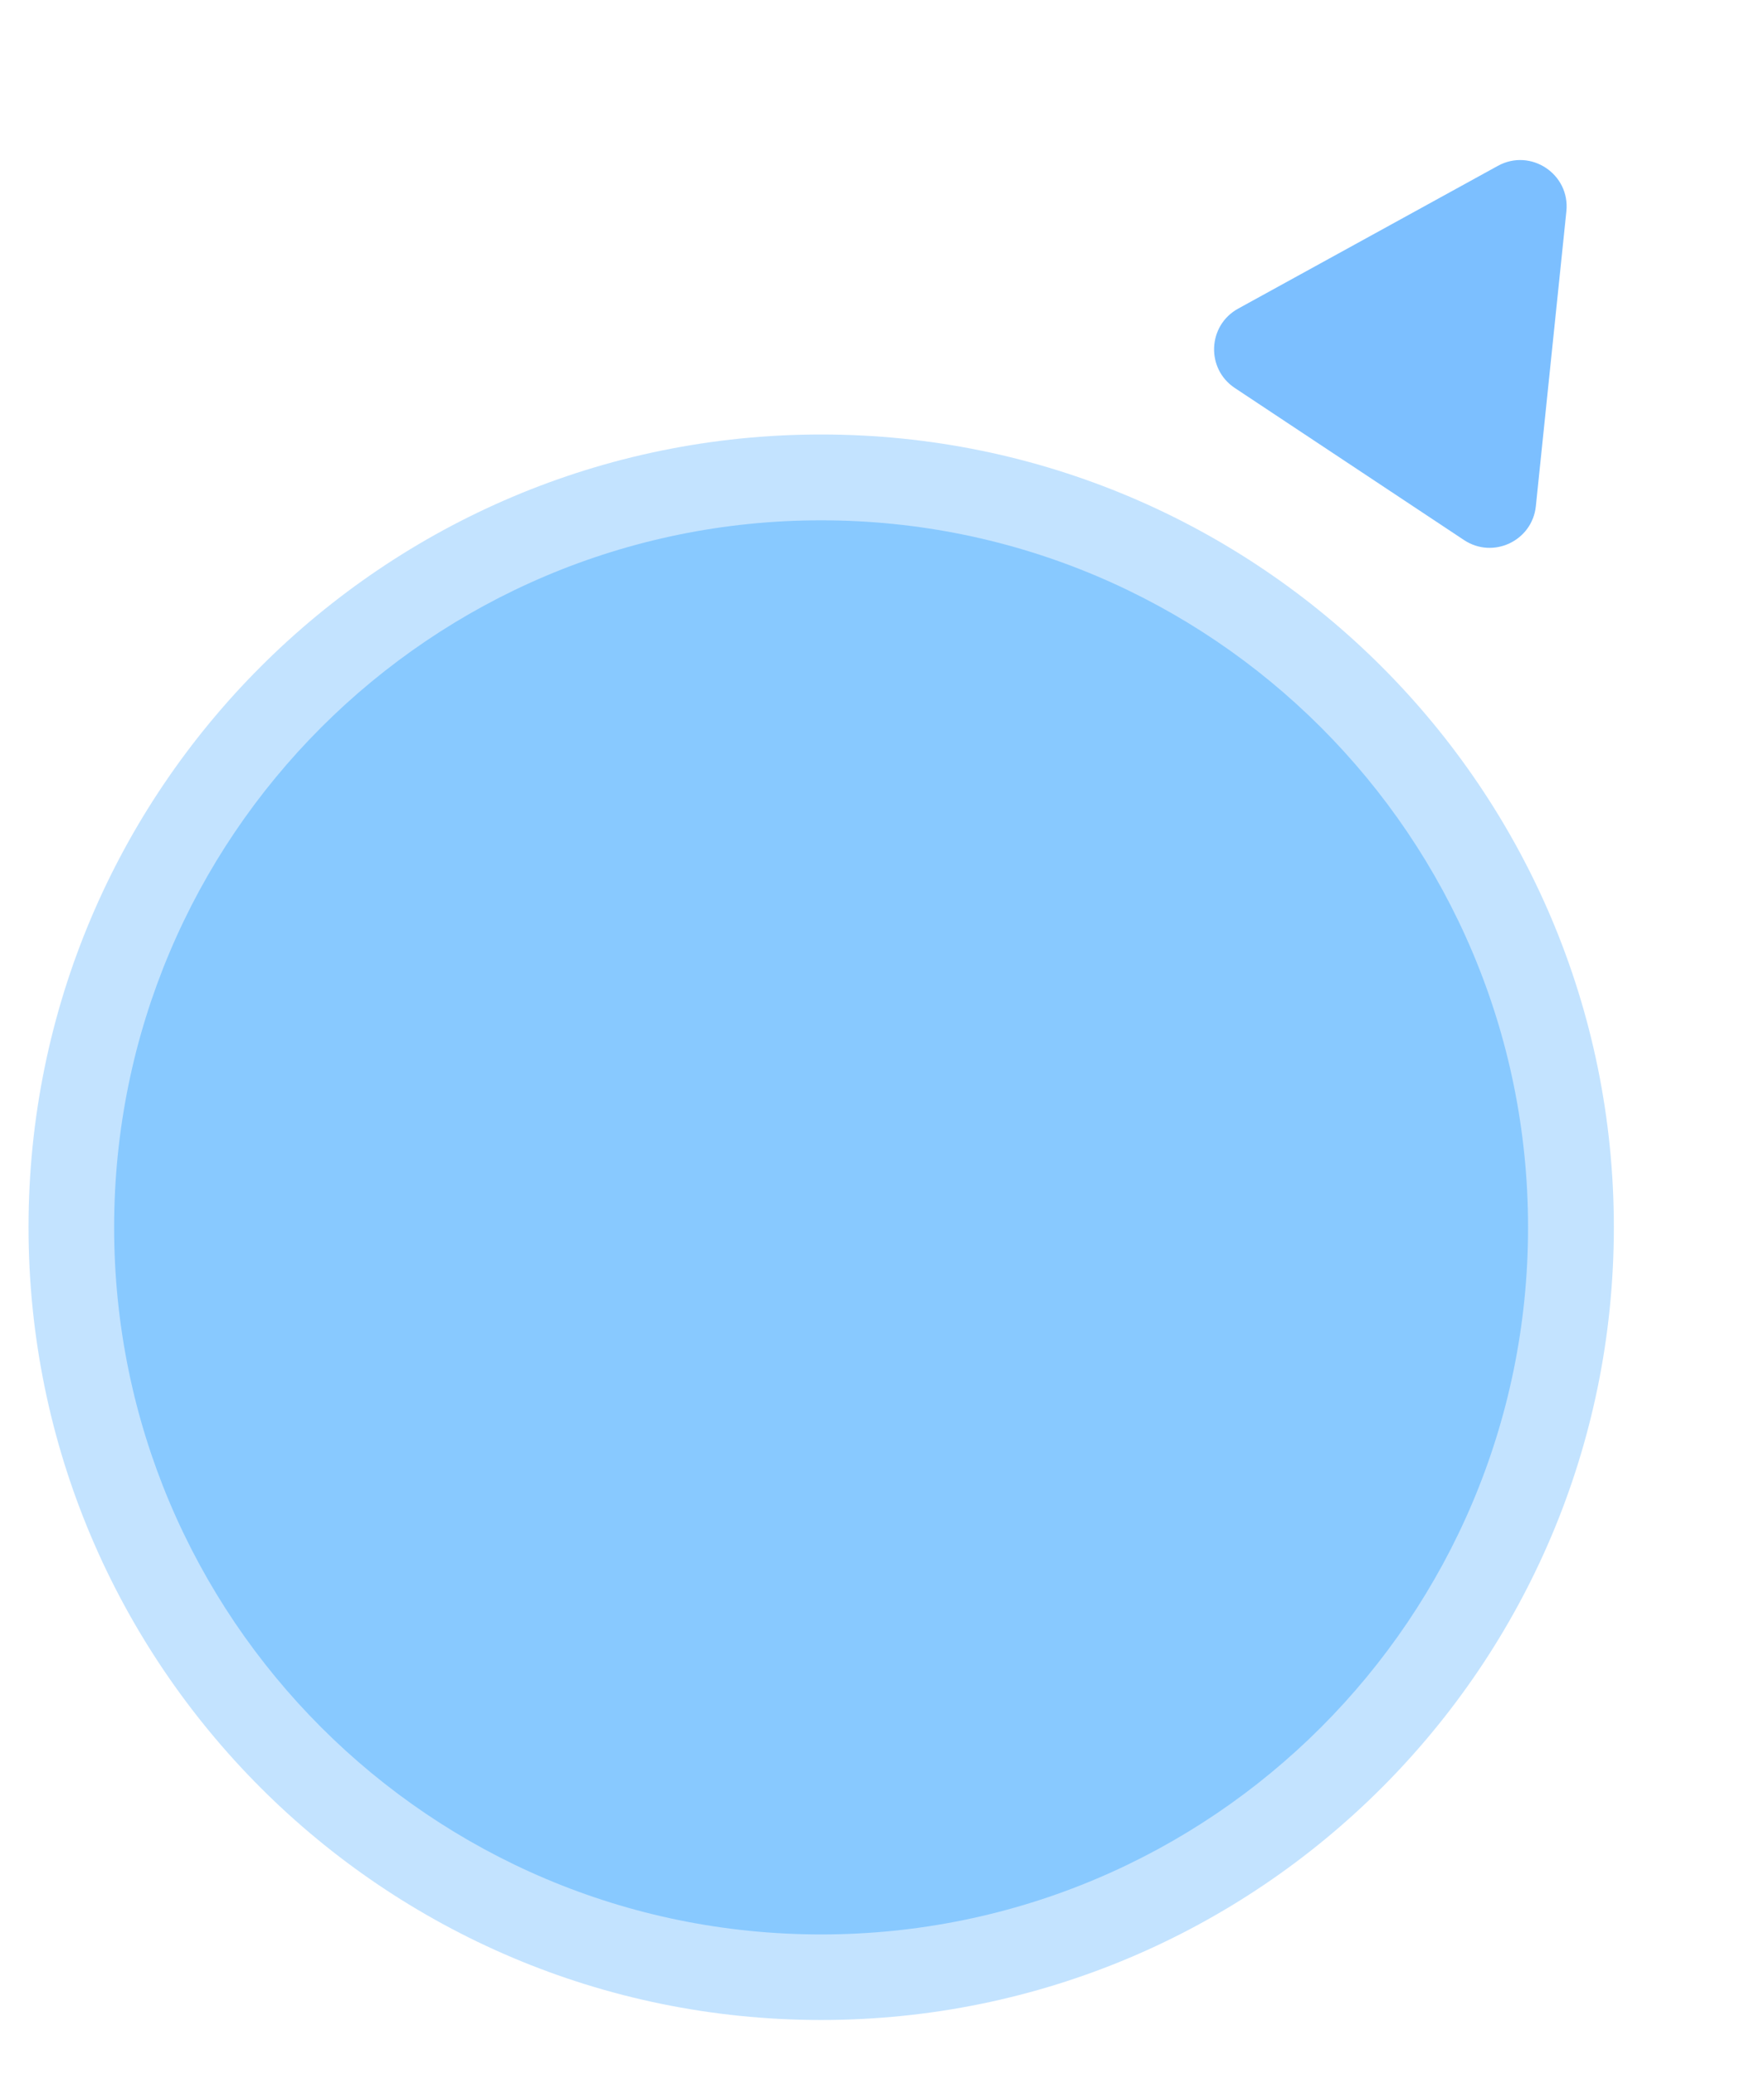 <svg xmlns="http://www.w3.org/2000/svg" xmlns:xlink="http://www.w3.org/1999/xlink" width="57" height="67" viewBox="0 0 57 67" fill="none"><g clip-path="url(#clip0_6864_4986)"><g clip-path="url(#clip1_6864_4986)"><g clip-path="url(#clip2_6864_4986)"><path d="M26.535 65.264C40.681 65.264 52.148 53.797 52.148 39.651C52.148 25.505 40.681 14.038 26.535 14.038C12.389 14.038 0.922 25.505 0.922 39.651C0.922 53.797 12.389 65.264 26.535 65.264Z" fill="#88C9FF" fill-opacity="0.5"></path><g filter="url(#filter0_d_6864_4986)"><path d="M39.901 12.536L47.307 17.449C48.246 18.072 49.512 17.475 49.628 16.353L50.614 6.828C50.739 5.624 49.46 4.776 48.4 5.359L40.008 9.972C39.02 10.515 38.962 11.913 39.901 12.536Z" fill="#7CBFFF"></path></g><path d="M26.532 62.5C39.148 62.5 49.376 52.272 49.376 39.656C49.376 27.039 39.148 16.811 26.532 16.811C13.915 16.811 3.688 27.039 3.688 39.656C3.688 52.272 13.915 62.5 26.532 62.5Z" fill="#88C9FF"></path></g></g><rect x="3.125" y="13.655" width="48.843" height="48.843" fill="url(#pattern0_6864_4986)"></rect></g><defs><filter id="filter0_d_6864_4986" x="37.23" y="5.171" width="15.392" height="16.53" filterUnits="userSpaceOnUse" color-interpolation-filters="sRGB"></filter><pattern id="pattern0_6864_4986" patternContentUnits="objectBoundingBox" width="1" height="1"><use xlink:href="#image0_6864_4986" transform="scale(0.002)"></use></pattern><clipPath id="clip0_6864_4986"><rect width="56" height="66" fill="white" transform="translate(0.922 0.1)"></rect></clipPath><clipPath id="clip1_6864_4986"><rect width="56" height="66" fill="white" transform="translate(0.922 0.1)"></rect></clipPath><clipPath id="clip2_6864_4986"><rect width="56" height="66" fill="white" transform="translate(0.922 0.1)"></rect></clipPath><image id="image0_6864_4986" width="500" height="500" preserveAspectRatio="none"></image></defs></svg>